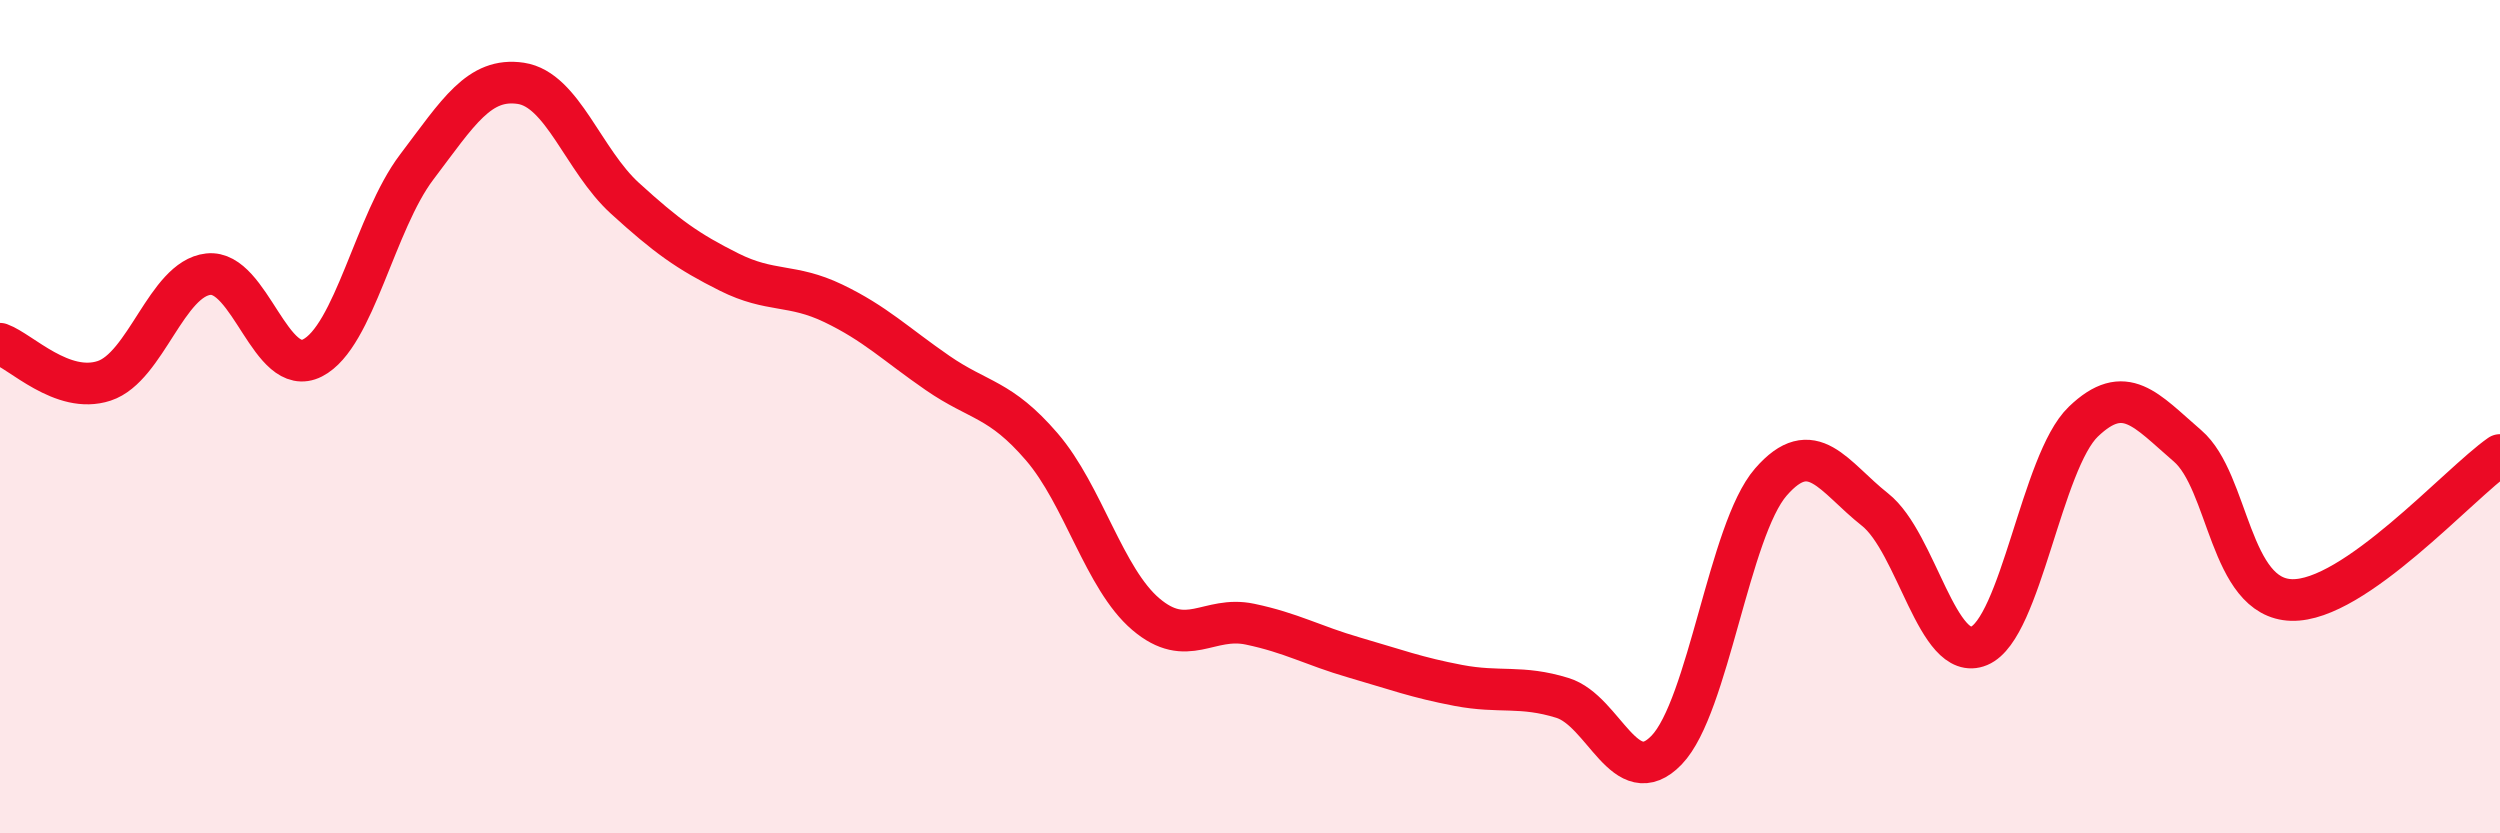 
    <svg width="60" height="20" viewBox="0 0 60 20" xmlns="http://www.w3.org/2000/svg">
      <path
        d="M 0,8.25 C 0.5,8.43 1.5,9.47 2.5,9.14 C 3.5,8.81 4,6.69 5,6.58 C 6,6.47 6.5,9.1 7.5,8.59 C 8.5,8.08 9,5.33 10,4.01 C 11,2.69 11.5,1.85 12.5,2 C 13.5,2.15 14,3.85 15,4.76 C 16,5.67 16.5,6.03 17.5,6.53 C 18.5,7.03 19,6.8 20,7.28 C 21,7.76 21.5,8.26 22.5,8.95 C 23.5,9.64 24,9.56 25,10.72 C 26,11.88 26.5,13.89 27.5,14.74 C 28.5,15.59 29,14.77 30,14.98 C 31,15.19 31.5,15.49 32.5,15.78 C 33.5,16.07 34,16.26 35,16.45 C 36,16.64 36.5,16.44 37.5,16.75 C 38.5,17.06 39,19.04 40,18 C 41,16.96 41.5,12.72 42.5,11.57 C 43.5,10.42 44,11.44 45,12.23 C 46,13.02 46.5,15.92 47.5,15.5 C 48.5,15.08 49,11.08 50,10.12 C 51,9.16 51.5,9.84 52.5,10.7 C 53.5,11.56 53.5,14.36 55,14.4 C 56.5,14.44 59,11.62 60,10.92L60 20L0 20Z"
        fill="#EB0A25"
        opacity="0.1"
        stroke-linecap="round"
        stroke-linejoin="round"
      />
      <path
        d="M 0,8.25 C 0.5,8.43 1.5,9.47 2.5,9.14 C 3.5,8.81 4,6.69 5,6.58 C 6,6.47 6.5,9.1 7.5,8.59 C 8.5,8.08 9,5.33 10,4.01 C 11,2.69 11.5,1.85 12.5,2 C 13.5,2.15 14,3.85 15,4.76 C 16,5.67 16.5,6.03 17.5,6.53 C 18.5,7.03 19,6.8 20,7.28 C 21,7.76 21.5,8.26 22.5,8.95 C 23.5,9.64 24,9.56 25,10.72 C 26,11.88 26.5,13.89 27.5,14.74 C 28.5,15.59 29,14.77 30,14.98 C 31,15.19 31.5,15.49 32.5,15.78 C 33.5,16.07 34,16.26 35,16.45 C 36,16.64 36.5,16.44 37.5,16.75 C 38.5,17.06 39,19.04 40,18 C 41,16.96 41.5,12.72 42.5,11.57 C 43.5,10.42 44,11.44 45,12.23 C 46,13.02 46.5,15.92 47.5,15.5 C 48.5,15.08 49,11.08 50,10.12 C 51,9.16 51.5,9.84 52.5,10.7 C 53.5,11.56 53.5,14.36 55,14.4 C 56.5,14.44 59,11.62 60,10.92"
        stroke="#EB0A25"
        stroke-width="1"
        fill="none"
        stroke-linecap="round"
        stroke-linejoin="round"
      />
    </svg>
  
